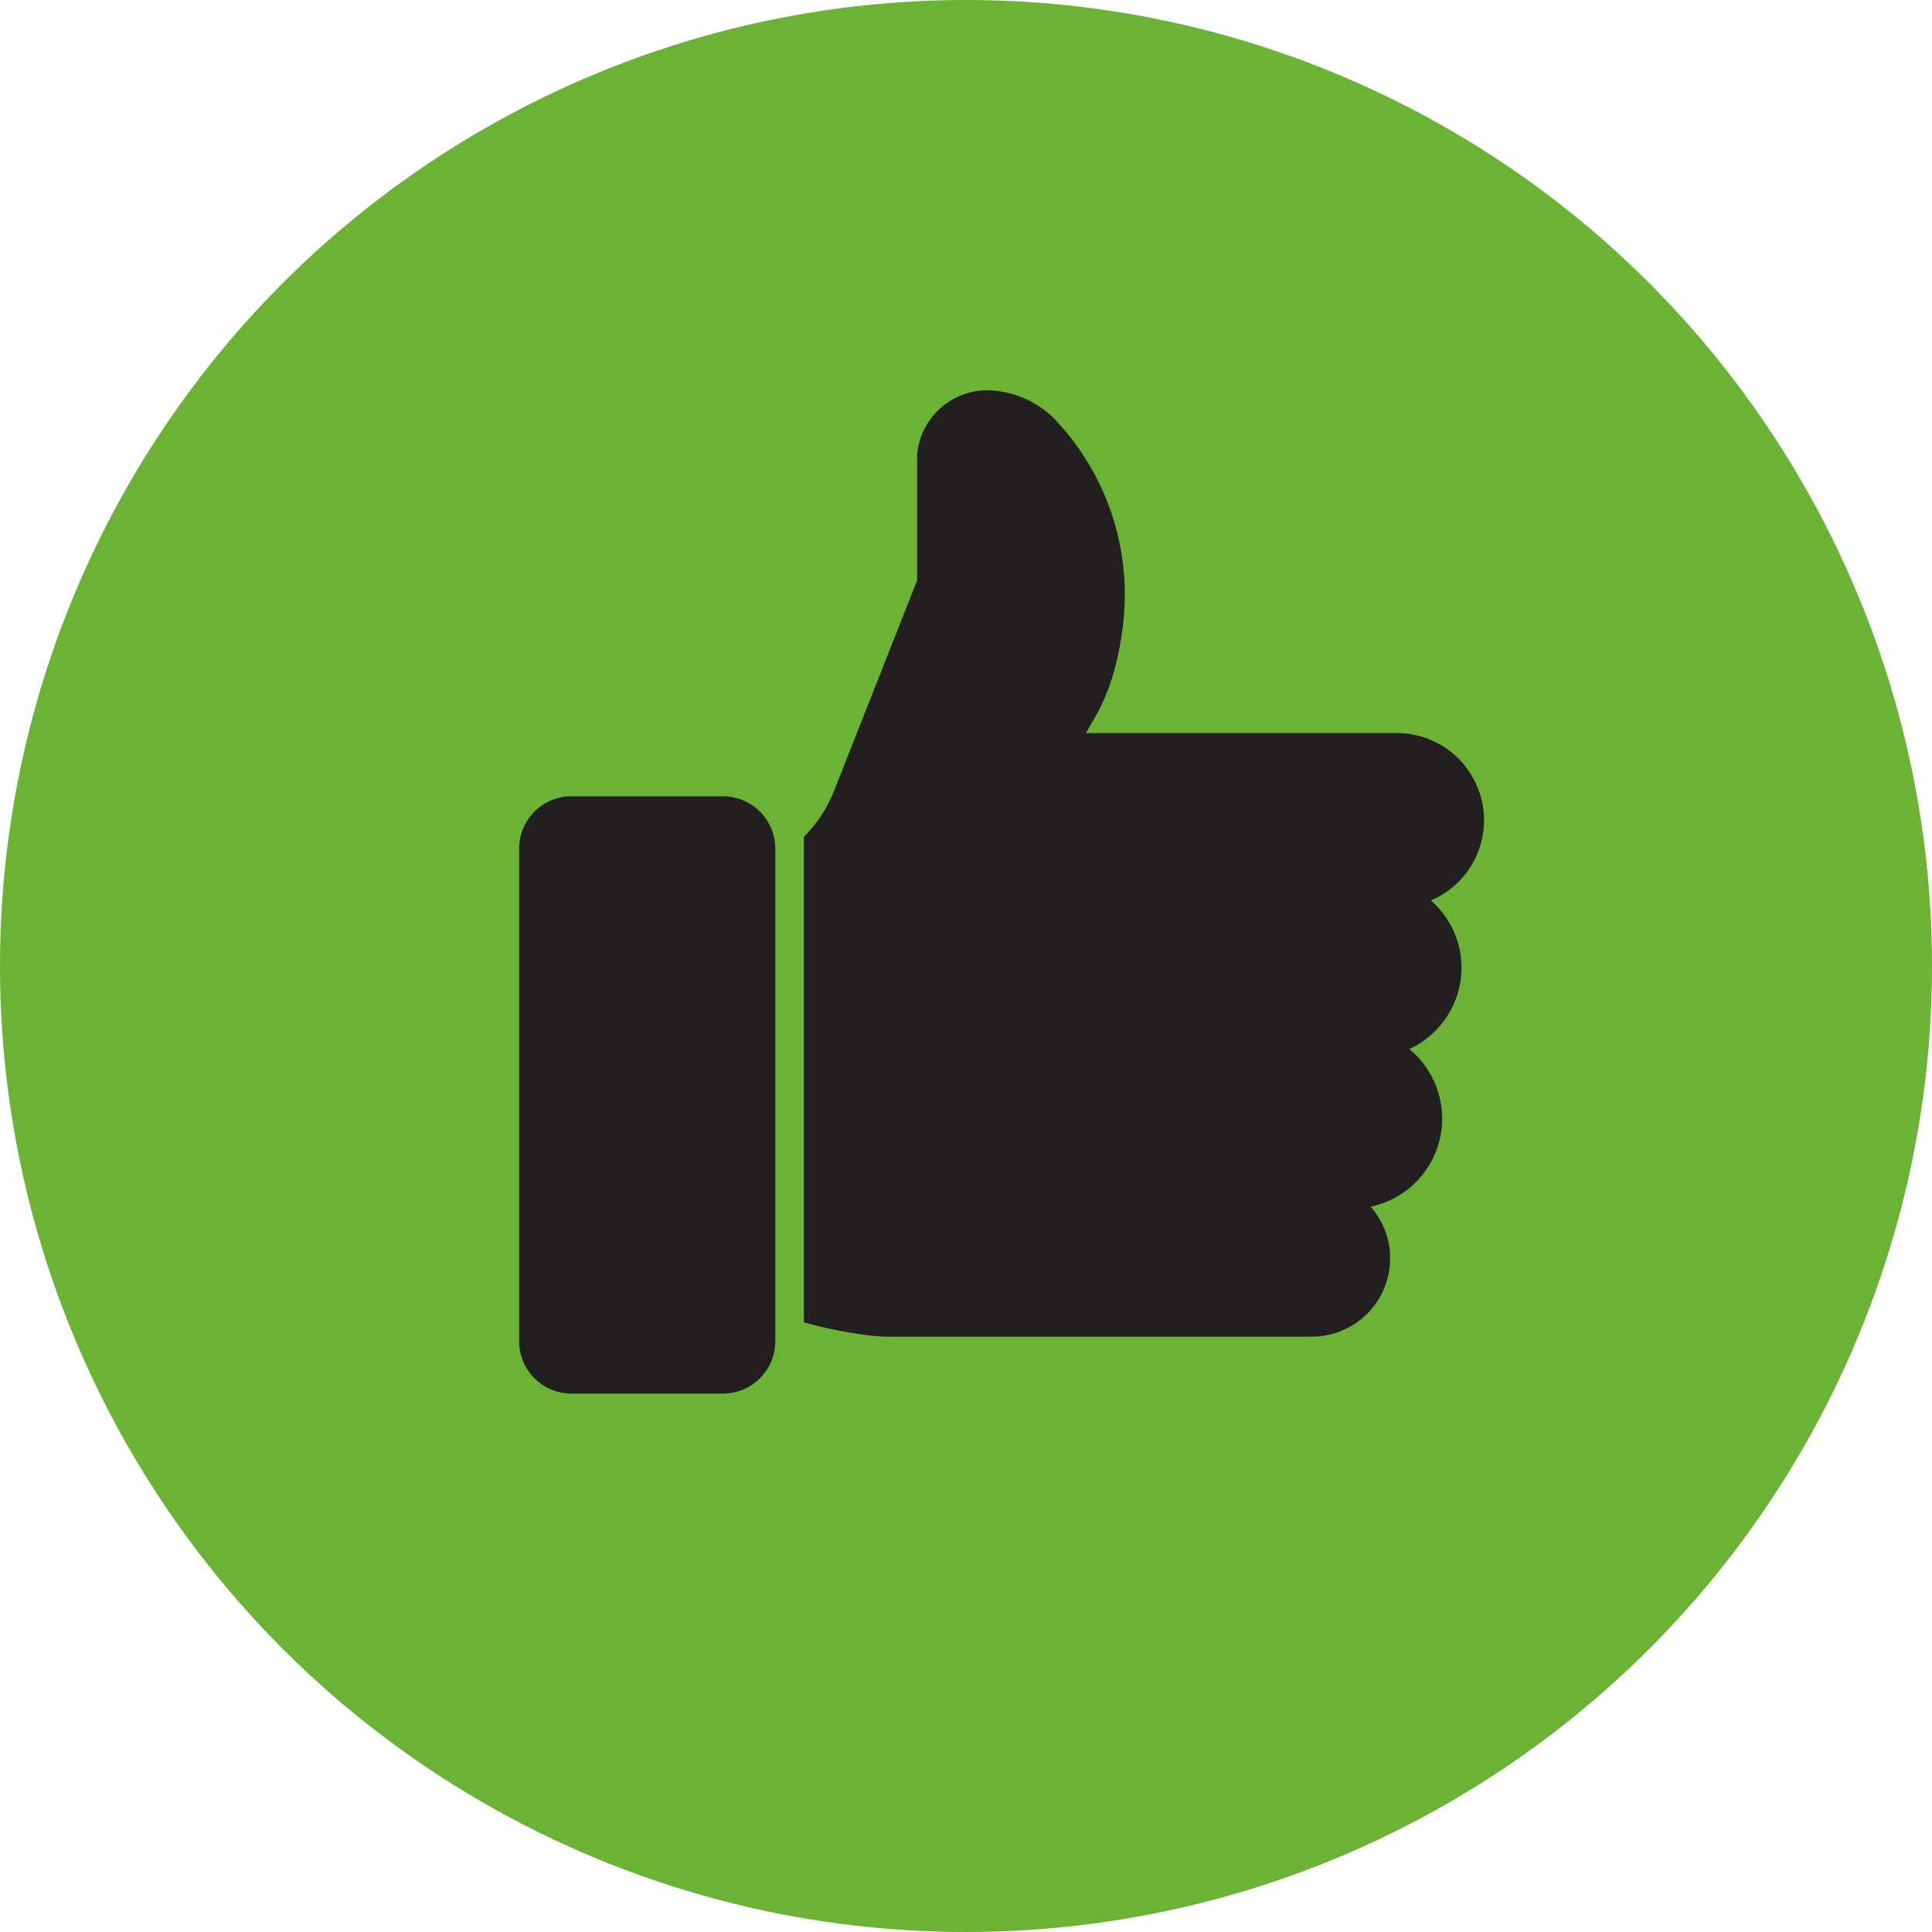 <?xml version="1.0" encoding="UTF-8"?>
<svg xmlns="http://www.w3.org/2000/svg" id="Icons" viewBox="0 0 512 512">
  <defs>
    <style>
      .cls-1 {
        fill: #231f20;
      }

      .cls-2 {
        fill: #6ab335;
      }
    </style>
  </defs>
  <circle class="cls-2" cx="256" cy="256" r="256"></circle>
  <g>
    <path class="cls-1" d="M191.6,211.02h0s-40.19,0-40.19,0c-7.64.02-13.83,6.22-13.83,13.86v130.58c0,7.64,6.18,13.84,13.83,13.86h40.19c7.65-.02,13.85-6.21,13.86-13.86v-130.58c-.02-7.65-6.21-13.85-13.86-13.86Z"></path>
    <path class="cls-1" d="M387.32,256.48c0-6.27-2.49-12.28-6.91-16.71-.38-.41-.78-.79-1.22-1.14,11.75-4.98,17.23-18.53,12.25-30.28-3.61-8.52-11.96-14.07-21.22-14.08h-82.42c.46-.8.87-1.52,1.25-2.24,2.37-3.83,4.26-7.94,5.62-12.23,1.82-5.95,2.93-12.1,3.3-18.31,1.06-18.13-5.24-35.92-17.47-49.34-4.61-5.24-11.15-8.38-18.12-8.7-9.77-.38-18.18,6.84-19.29,16.56-.03.18-.04.35-.04.53v33.27l-22.03,55.83c-1.8,4.54-4.52,8.66-7.98,12.12v128.68c5.44,1.5,10.97,2.63,16.56,3.38,2.08.28,4.17.42,6.27.42h111.71c5.52,0,10.82-2.19,14.74-6.08,3.9-3.9,6.08-9.19,6.08-14.7.01-5.04-1.83-9.9-5.17-13.67,12.9-2.71,21.16-15.37,18.44-28.26-1.12-5.31-4-10.07-8.19-13.52,8.42-3.86,13.82-12.27,13.83-21.54Z"></path>
  </g>
</svg>
